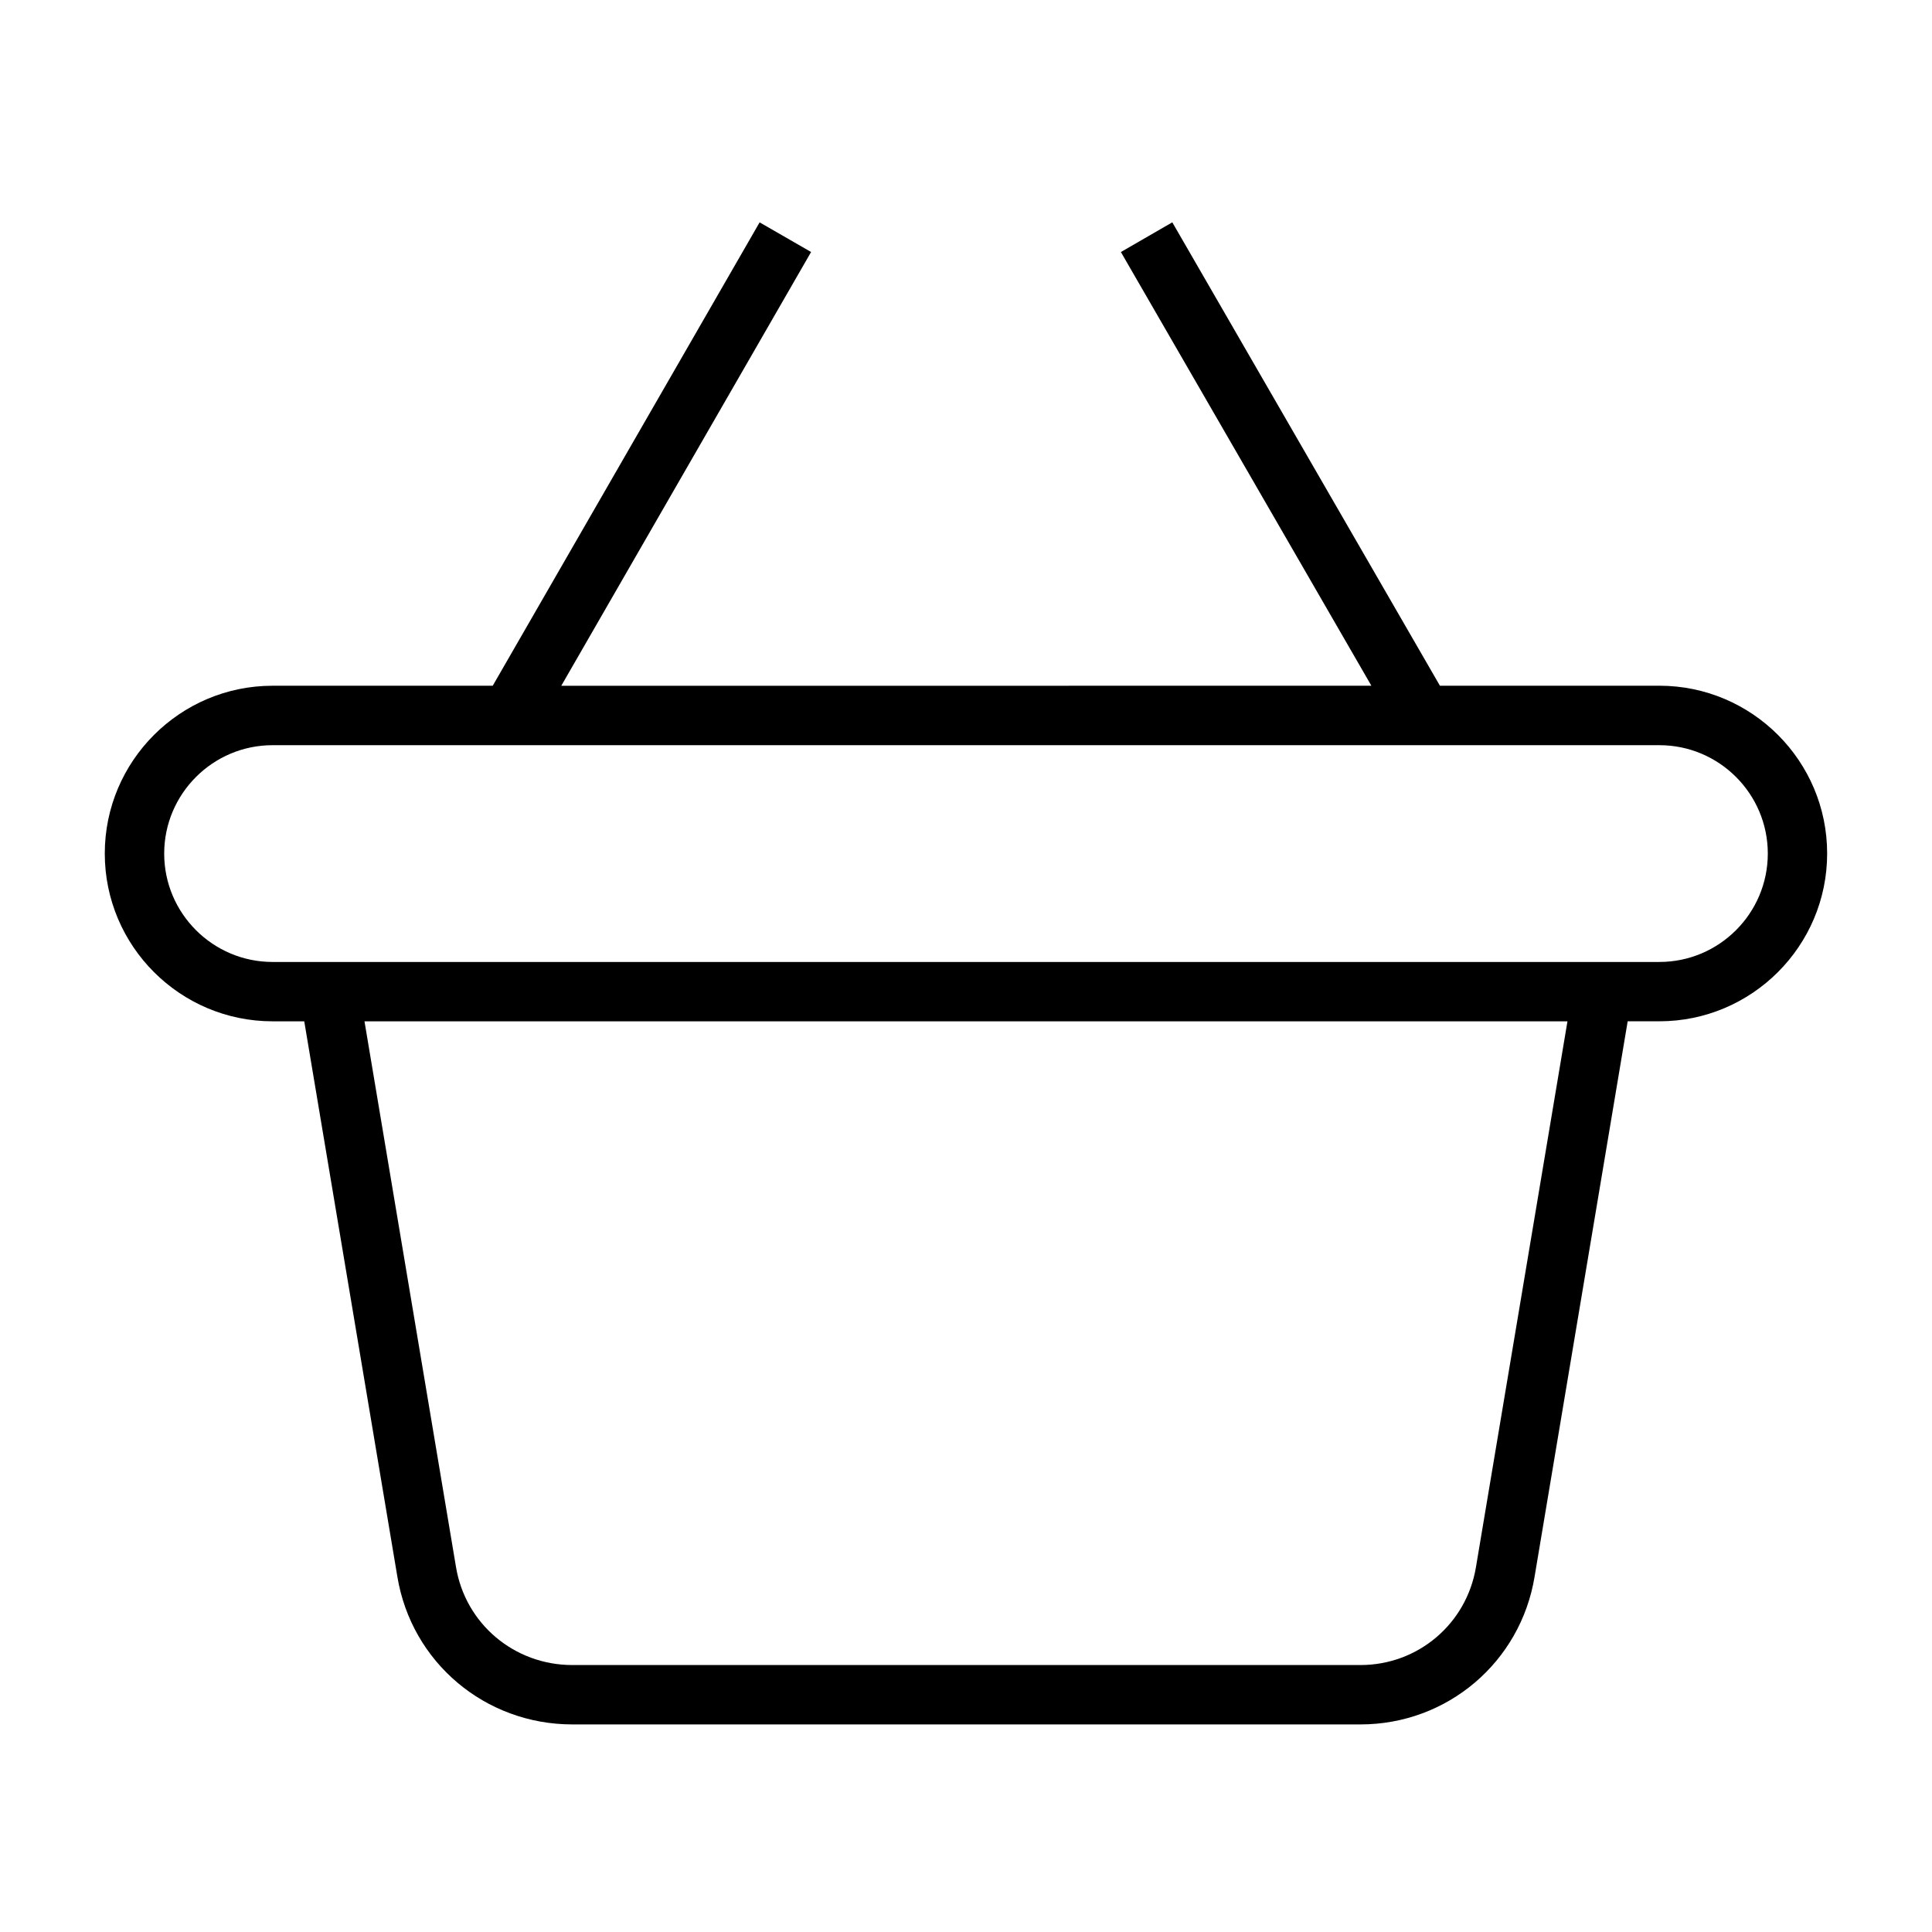 <?xml version="1.0" encoding="UTF-8"?>
<!-- Uploaded to: SVG Repo, www.svgrepo.com, Generator: SVG Repo Mixer Tools -->
<svg fill="#000000" width="800px" height="800px" version="1.1" viewBox="144 144 512 512" xmlns="http://www.w3.org/2000/svg">
 <path d="m583.75 325.73h-58.152l-70.926-122.81-13.625 7.871 66.387 114.94-214.69 0.004 66.203-114.95-13.641-7.856-70.73 122.8h-58.34c-24.52 0-44.469 19.949-44.469 44.469s19.949 44.461 44.469 44.461h8.391l24.672 147.15c3.738 22.703 23.246 39.18 46.375 39.18h208.86c23.004 0 42.414-16.477 46.145-39.156l24.672-147.18h8.391c24.52 0 44.469-19.949 44.469-44.461 0.008-24.516-19.938-44.469-44.461-44.469zm-48.602 233.54c-2.481 15.051-15.359 25.984-30.613 25.984h-208.86c-15.391 0-28.355-10.934-30.836-26.008l-24.246-144.58h318.8zm48.602-160.34h-367.51c-15.84 0-28.727-12.887-28.727-28.719 0-15.84 12.887-28.727 28.727-28.727h367.52c15.84 0 28.727 12.887 28.727 28.727-0.008 15.84-12.895 28.719-28.734 28.719z"/>
</svg>